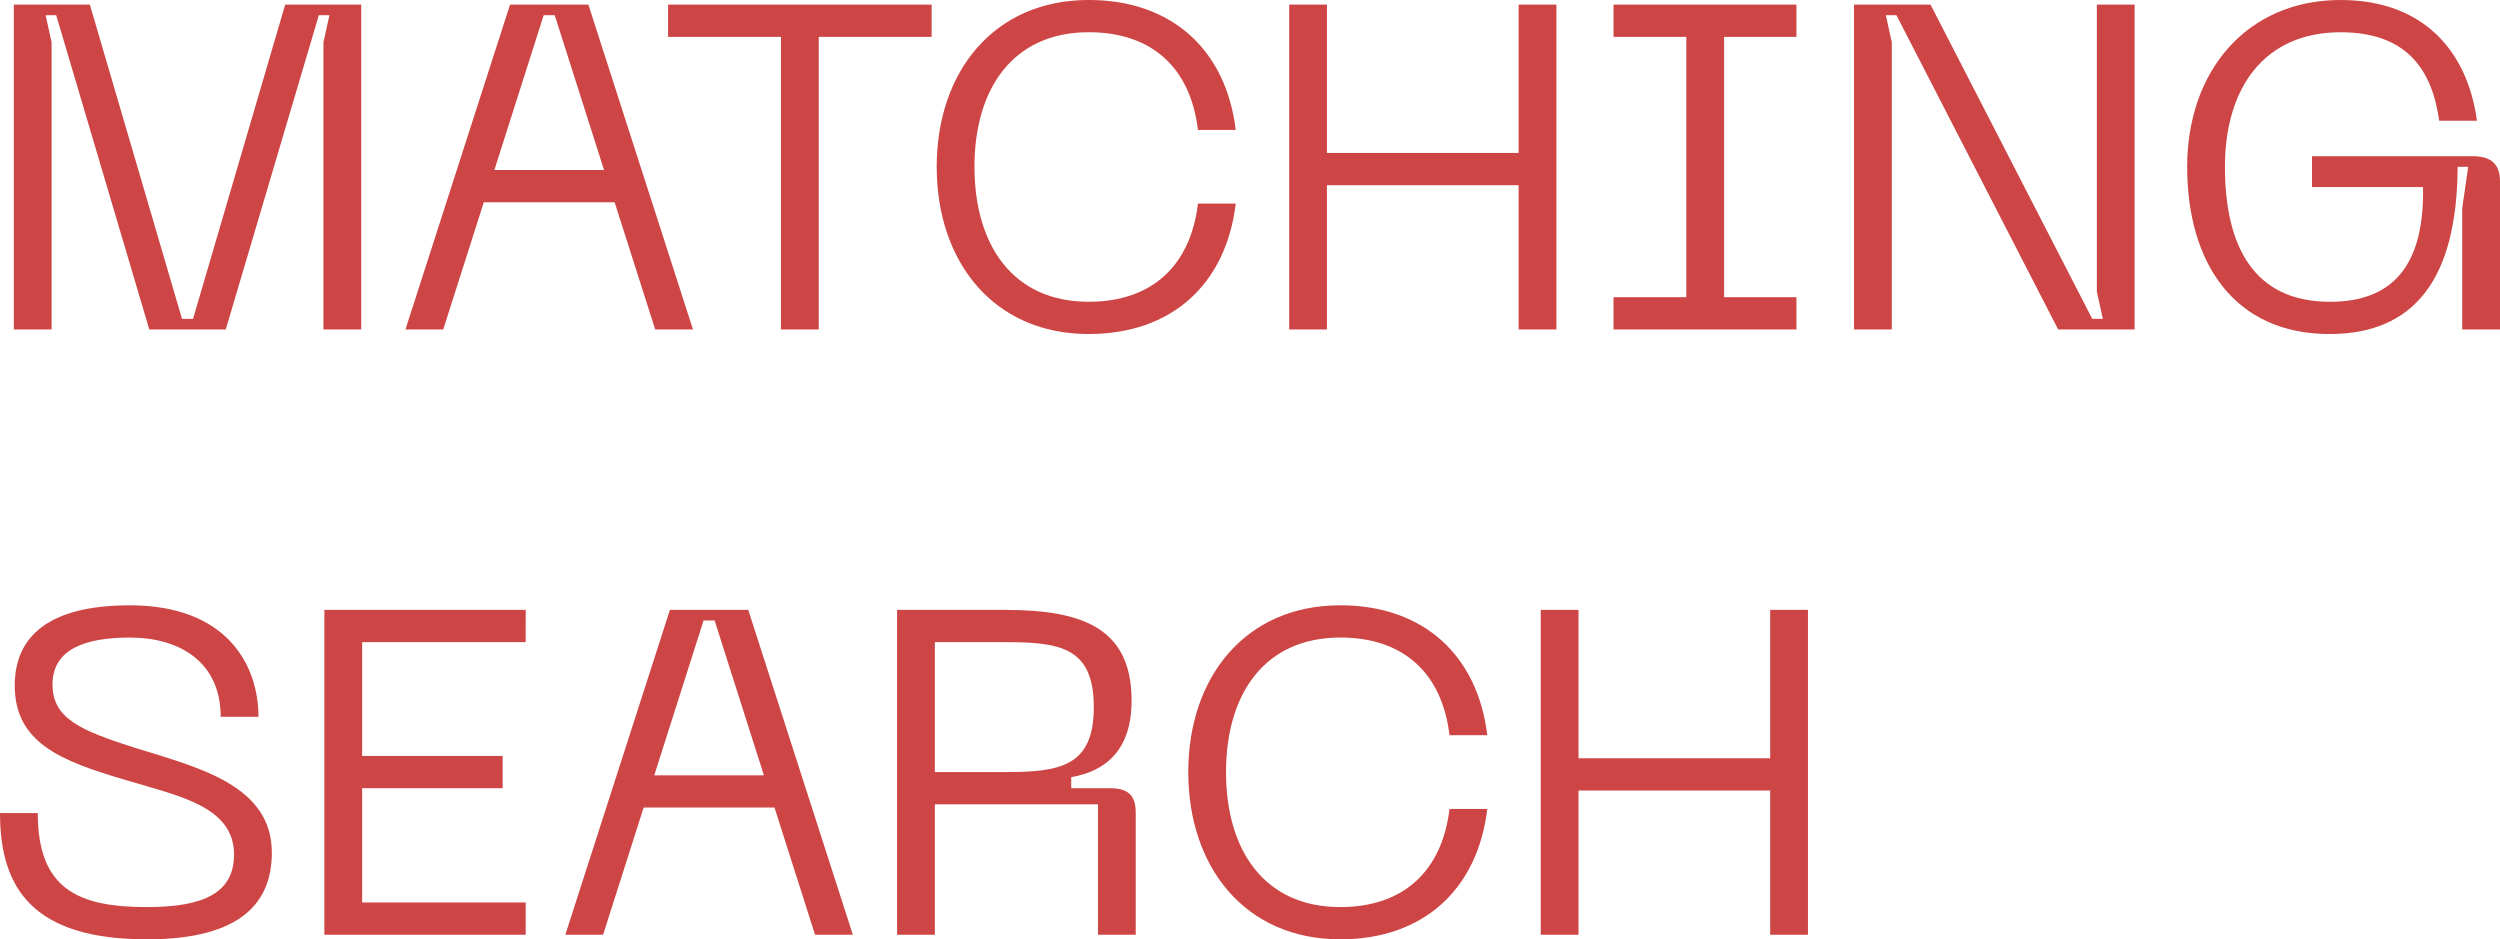 <svg xmlns="http://www.w3.org/2000/svg" width="553.452" height="207.95" viewBox="0 0 553.452 207.95">
  <path id="title-theme" d="M15.81,0V-63.546l-1.326-6.018H16.83L37.434,0H54.366l20.6-69.564h2.346L75.99-63.546V0h8.364V-71.91H67.524L47.124-2.346H44.676L24.276-71.91H7.446V0ZM157.794,0,134.64-71.91H117.3L94.146,0h8.364l8.976-28.152h28.968L149.43,0ZM124.746-69.564h2.448l10.914,34.272H113.832Zm27.54-2.346v7.14h24.99V0h8.364V-64.77h24.99v-7.14Zm59.466,35.9c0,21.012,12.546,37.026,33.66,37.026,18.36,0,30.4-11.016,32.538-28.866h-8.364c-1.632,13.668-10.1,21.726-24.174,21.726-16.728,0-25.3-12.444-25.3-29.886,0-17.34,8.568-29.784,25.3-29.784,14.076,0,22.542,7.956,24.174,21.624h8.364c-2.142-17.748-14.178-28.764-32.538-28.764C224.3-72.93,211.752-56.916,211.752-36.006Zm128.826-3.06H298.146V-71.91h-8.364V0h8.364V-31.926h42.432V0h8.364V-71.91h-8.364ZM402.084-71.91H361.59v7.14h16.116V-7.14H361.59V0h40.494V-7.14H386.07V-64.77h16.014ZM423.2,0V-63.546l-1.326-6.018h2.346L460.02,0h16.932V-71.91h-8.364V-8.364l1.326,6.018h-2.346l-35.8-69.564H414.834V0ZM488.58-36.006c0,21.216,10.4,37.026,31.518,37.026,18.564,0,28.254-11.934,28.356-37.026H550.8l-1.326,9.18V0h8.364V-32.742c0-3.774-1.836-5.61-6.12-5.61h-35.5v6.834H540.8c.306,17.034-6.426,25.4-20.6,25.4-16.83,0-23.256-12.24-23.256-29.886,0-17.544,8.772-29.784,25.6-29.784,14.178,0,20.2,7.752,21.828,19.584h8.364C550.6-61.914,540.6-72.93,522.546-72.93,501.738-72.93,488.58-57.12,488.58-36.006ZM64.566,115.844c0-14.994-16.32-18.87-30.4-23.256-11.832-3.774-18.156-6.426-18.156-13.974,0-7.854,7.242-10.4,17.136-10.4,11.016,0,20.094,5.406,20.094,17.544h8.364c0-11.73-7.242-24.684-28.458-24.684C15.4,61.07,7.65,67.8,7.65,78.818c0,12.75,10.3,16.728,24.48,20.91C43.554,103.2,56.2,105.44,56.2,116.252c0,8.67-7.038,11.628-19.278,11.628-15.1,0-24.174-3.876-24.174-20.808H4.386c0,16.83,7.446,27.948,32.538,27.948C58.14,135.02,64.566,126.554,64.566,115.844ZM120.768,134v-7.14H84.558v-25.3h31.11v-7.14H84.558V69.23h36.21V62.09H76.194V134Zm72.42,0L170.034,62.09h-17.34L129.54,134H137.9l8.976-28.152h28.968L184.824,134ZM160.14,64.436h2.448L173.5,98.708H149.226ZM211.344,134V105.134h36.108V134h8.364V106.97c0-3.774-1.632-5.406-5.712-5.406h-8.568V99.116C249.288,97.79,254.9,93,254.9,82.184c0-16.116-10.914-20.094-28.05-20.094H202.98V134Zm0-64.77h15.5c12.24,0,19.686,1.122,19.686,14.382,0,13.158-7.446,14.382-19.686,14.382h-15.5Zm56.1,28.764c0,21.012,12.546,37.026,33.66,37.026,18.36,0,30.4-11.016,32.538-28.866h-8.364c-1.632,13.668-10.1,21.726-24.174,21.726-16.728,0-25.3-12.444-25.3-29.886,0-17.34,8.568-29.784,25.3-29.784,14.076,0,22.542,7.956,24.174,21.624h8.364C331.5,72.086,319.464,61.07,301.1,61.07,279.99,61.07,267.444,77.084,267.444,97.994Zm128.826-3.06H353.838V62.09h-8.364V134h8.364V102.074H396.27V134h8.364V62.09H396.27Z" transform="translate(-4.386 72.93)" fill="#ce4545"/>
</svg>
